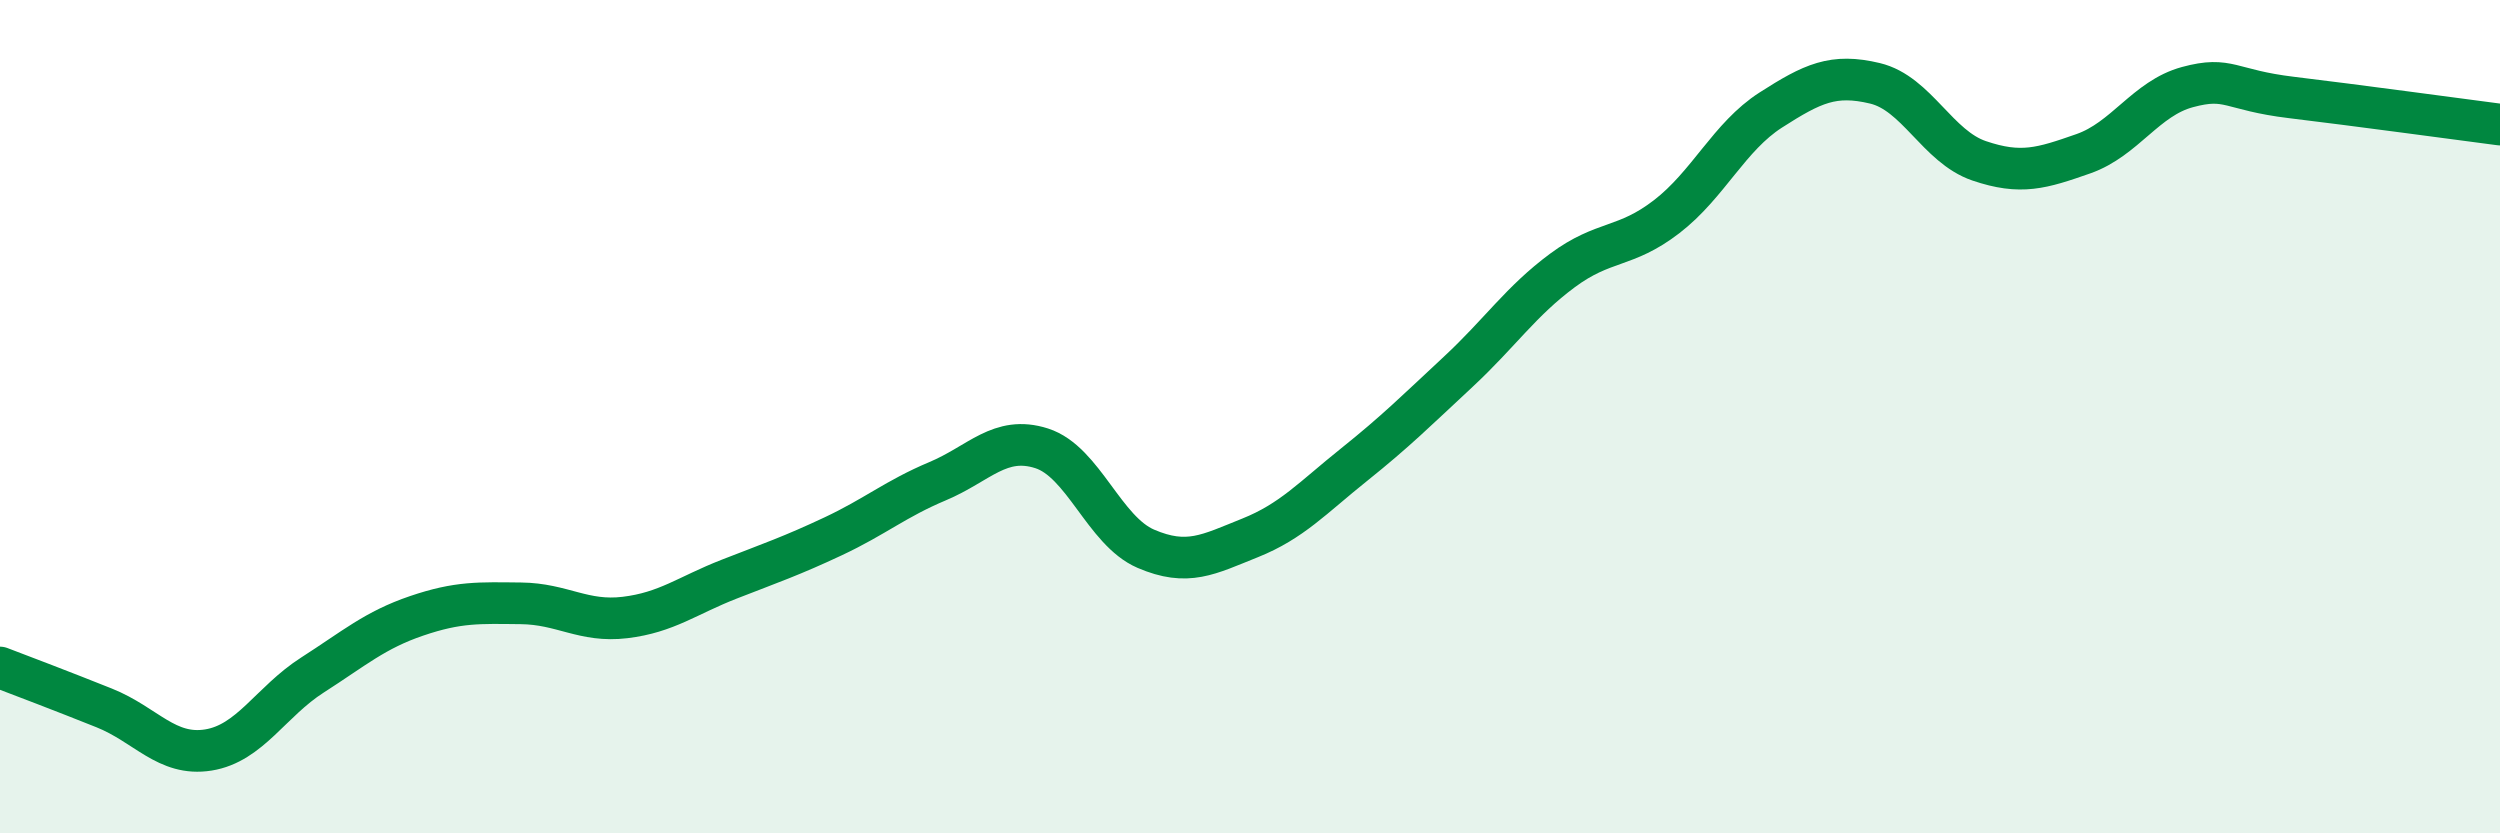 
    <svg width="60" height="20" viewBox="0 0 60 20" xmlns="http://www.w3.org/2000/svg">
      <path
        d="M 0,16.02 C 0.5,16.21 1.5,16.59 2.5,16.99 C 3.5,17.39 4,18.16 5,18 C 6,17.84 6.5,16.84 7.5,16.2 C 8.5,15.56 9,15.12 10,14.78 C 11,14.44 11.5,14.47 12.5,14.48 C 13.5,14.49 14,14.94 15,14.82 C 16,14.7 16.5,14.29 17.5,13.9 C 18.5,13.51 19,13.34 20,12.87 C 21,12.4 21.5,11.97 22.5,11.55 C 23.5,11.13 24,10.44 25,10.76 C 26,11.08 26.5,12.74 27.5,13.17 C 28.5,13.6 29,13.31 30,12.91 C 31,12.51 31.5,11.95 32.5,11.15 C 33.5,10.35 34,9.85 35,8.92 C 36,7.99 36.5,7.23 37.5,6.49 C 38.5,5.75 39,5.97 40,5.2 C 41,4.43 41.5,3.28 42.5,2.64 C 43.5,2 44,1.76 45,2 C 46,2.24 46.5,3.52 47.5,3.86 C 48.5,4.2 49,4.04 50,3.69 C 51,3.34 51.5,2.36 52.5,2.09 C 53.5,1.82 53.5,2.16 55,2.34 C 56.5,2.52 59,2.86 60,2.99L60 20L0 20Z"
        fill="#008740"
        opacity="0.1"
        stroke-linecap="round"
        stroke-linejoin="round"
      />
      <path
        d="M 0,16.02 C 0.5,16.21 1.5,16.59 2.5,16.99 C 3.5,17.39 4,18.16 5,18 C 6,17.84 6.5,16.84 7.5,16.2 C 8.5,15.56 9,15.12 10,14.78 C 11,14.44 11.5,14.47 12.5,14.48 C 13.5,14.49 14,14.94 15,14.82 C 16,14.7 16.5,14.29 17.5,13.9 C 18.5,13.51 19,13.34 20,12.87 C 21,12.4 21.5,11.97 22.5,11.55 C 23.5,11.13 24,10.44 25,10.76 C 26,11.08 26.5,12.74 27.5,13.17 C 28.5,13.6 29,13.31 30,12.91 C 31,12.51 31.5,11.95 32.5,11.15 C 33.5,10.35 34,9.85 35,8.92 C 36,7.99 36.5,7.23 37.5,6.49 C 38.5,5.75 39,5.97 40,5.2 C 41,4.43 41.5,3.28 42.5,2.64 C 43.5,2 44,1.76 45,2 C 46,2.24 46.5,3.52 47.5,3.86 C 48.5,4.2 49,4.04 50,3.69 C 51,3.34 51.5,2.36 52.5,2.09 C 53.5,1.82 53.5,2.16 55,2.34 C 56.5,2.52 59,2.86 60,2.99"
        stroke="#008740"
        stroke-width="1"
        fill="none"
        stroke-linecap="round"
        stroke-linejoin="round"
      />
    </svg>
  
